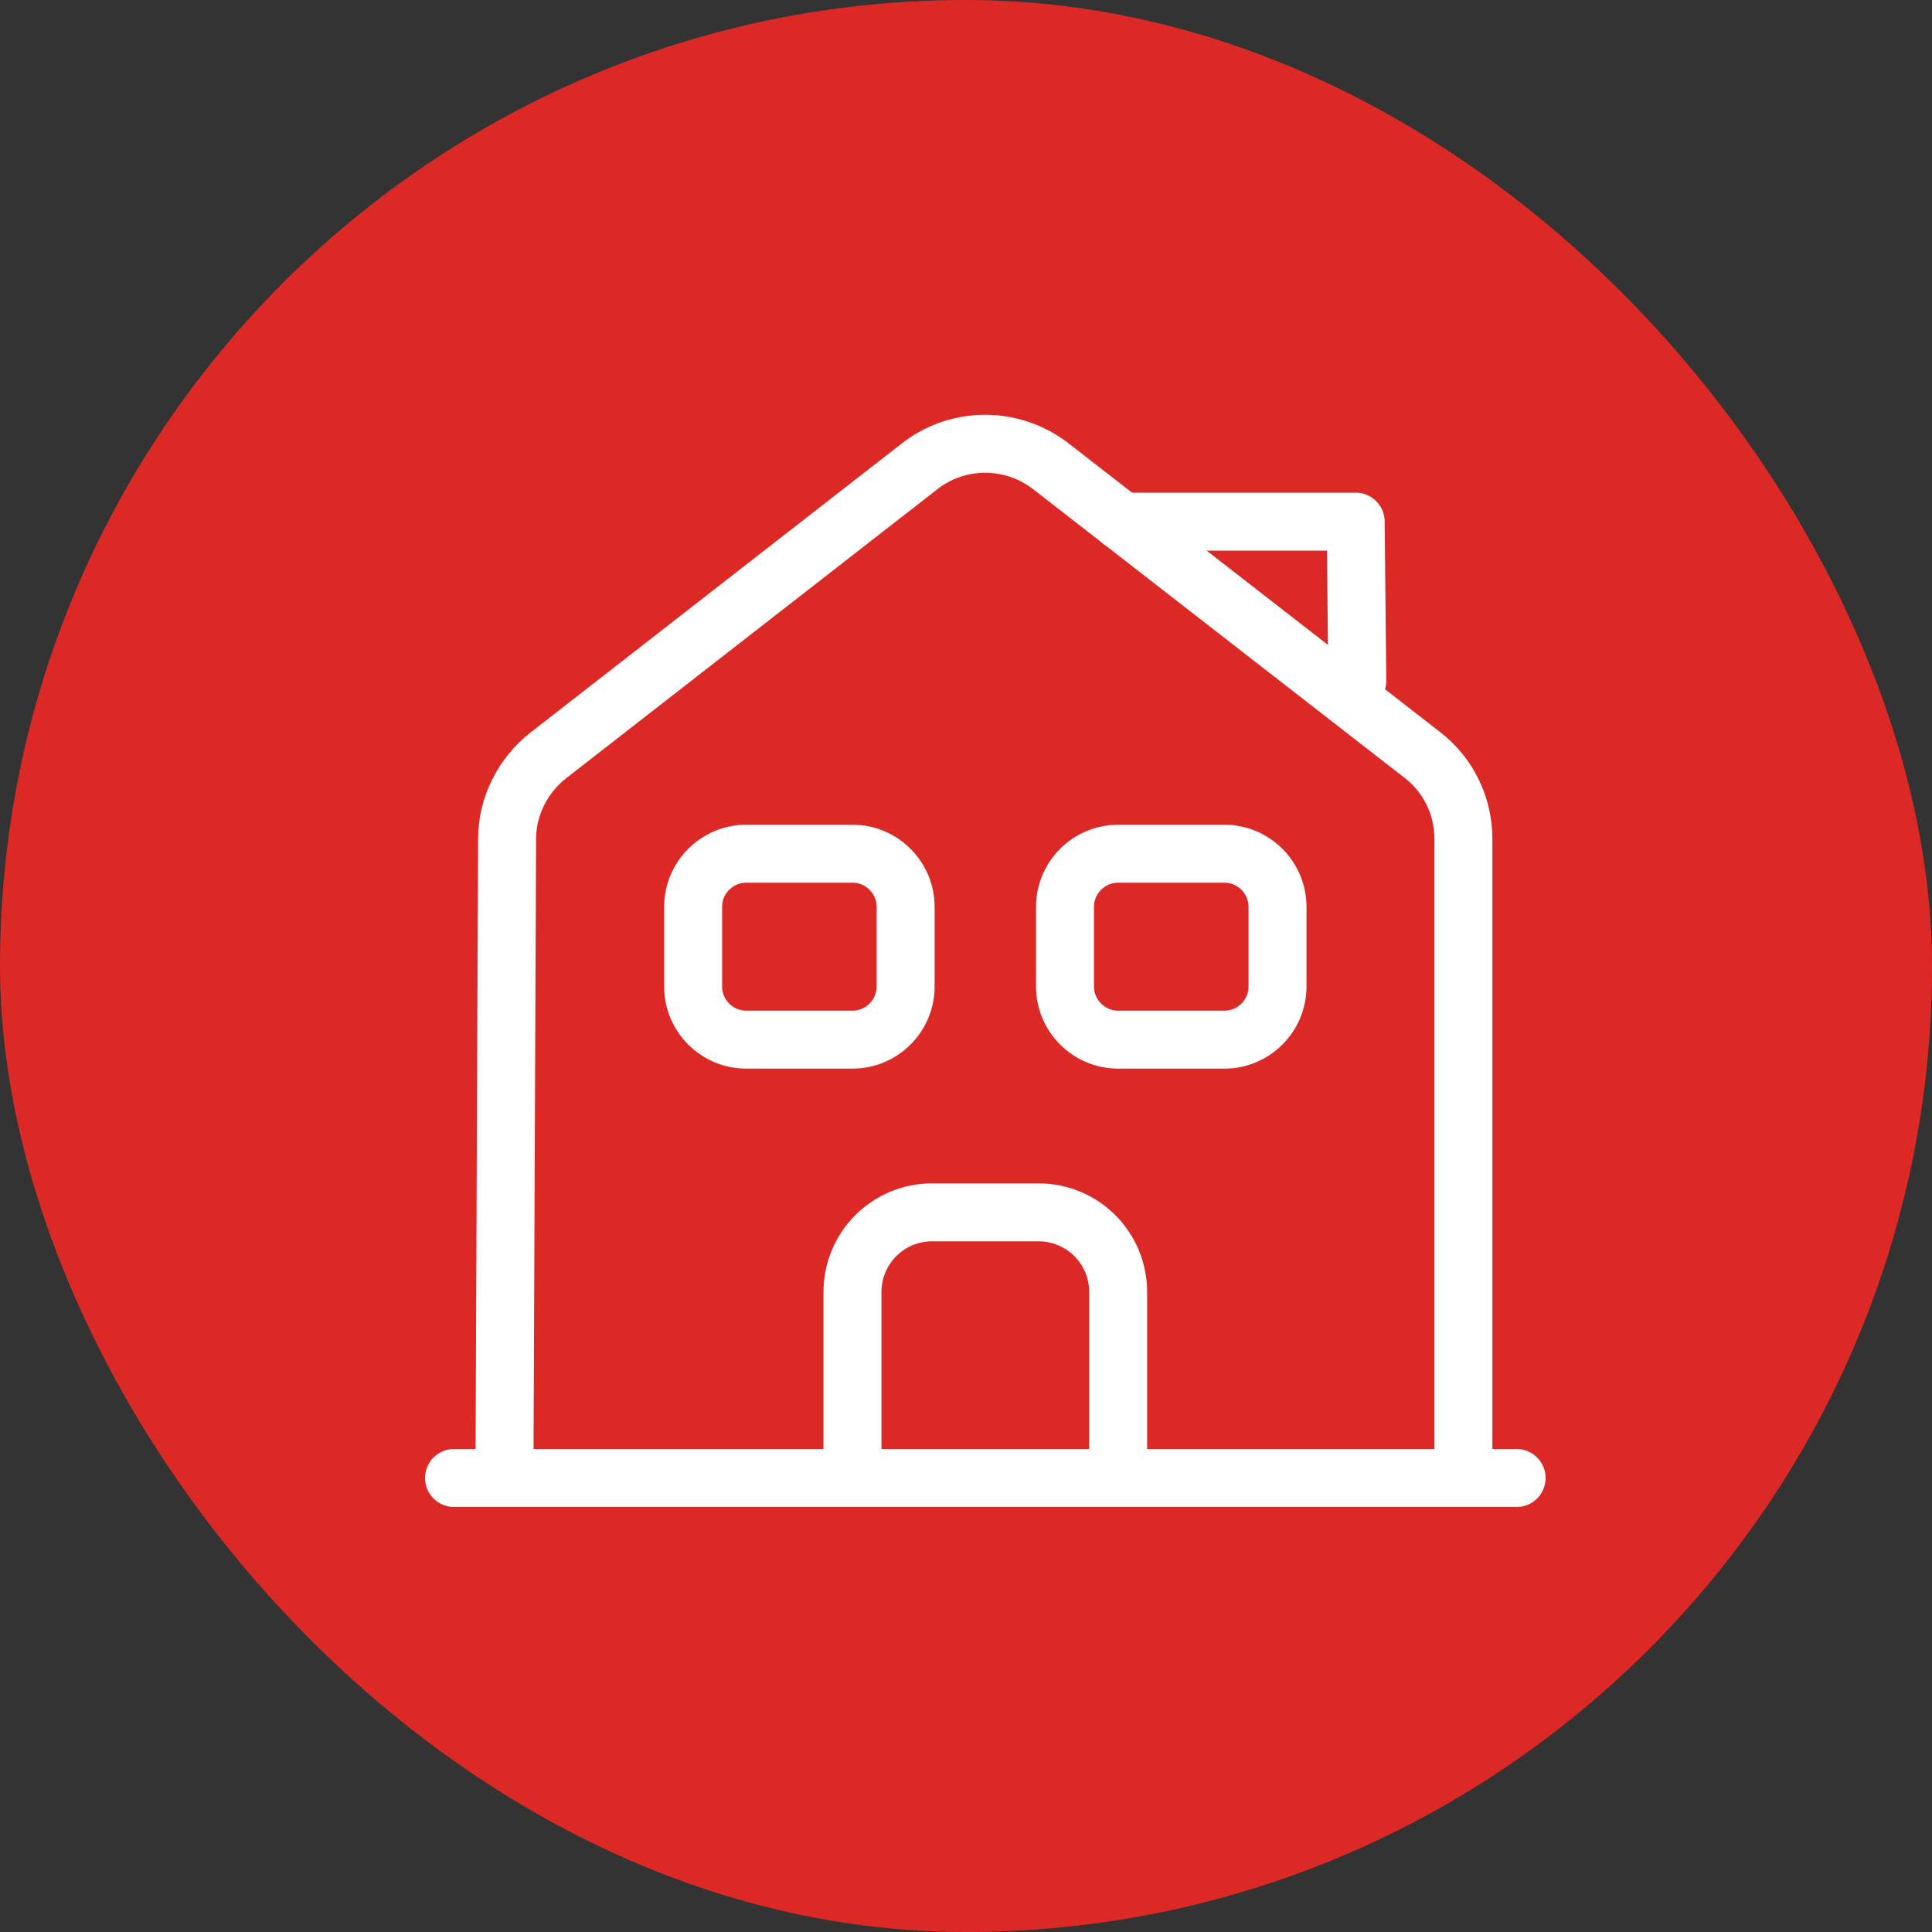 <?xml version="1.0" encoding="UTF-8"?> <svg xmlns="http://www.w3.org/2000/svg" width="50" height="50" viewBox="0 0 50 50" fill="none"><rect x="0" y="0" width="50" height="50" fill="#333333" stroke="none"/><rect width="50" height="50" rx="25" fill="#DD2926"></rect><path d="M11.75 38.25H39.25" stroke="white" stroke-width="1.5" stroke-miterlimit="10" stroke-linecap="round" stroke-linejoin="round"></path><path d="M13.055 38.256L13.123 21.714C13.123 20.876 13.522 20.078 14.182 19.556L23.807 12.062C24.797 11.292 26.186 11.292 27.19 12.062L36.815 19.542C37.488 20.064 37.873 20.862 37.873 21.714V38.256" stroke="white" stroke-width="1.5" stroke-miterlimit="10" stroke-linejoin="round"></path><path d="M26.875 31.375H24.125C22.984 31.375 22.062 32.296 22.062 33.438V38.25H28.938V33.438C28.938 32.296 28.016 31.375 26.875 31.375Z" stroke="white" stroke-width="1.5" stroke-miterlimit="10" stroke-linejoin="round"></path><path d="M22.062 26.906H19.312C18.556 26.906 17.938 26.288 17.938 25.531V23.469C17.938 22.712 18.556 22.094 19.312 22.094H22.062C22.819 22.094 23.438 22.712 23.438 23.469V25.531C23.438 26.288 22.819 26.906 22.062 26.906Z" stroke="white" stroke-width="1.5" stroke-miterlimit="10" stroke-linejoin="round"></path><path d="M31.688 26.906H28.938C28.181 26.906 27.562 26.288 27.562 25.531V23.469C27.562 22.712 28.181 22.094 28.938 22.094H31.688C32.444 22.094 33.062 22.712 33.062 23.469V25.531C33.062 26.288 32.444 26.906 31.688 26.906Z" stroke="white" stroke-width="1.5" stroke-miterlimit="10" stroke-linejoin="round"></path><path d="M35.126 17.625L35.085 13.5H29.035" stroke="white" stroke-width="1.5" stroke-miterlimit="10" stroke-linecap="round" stroke-linejoin="round"></path></svg> 